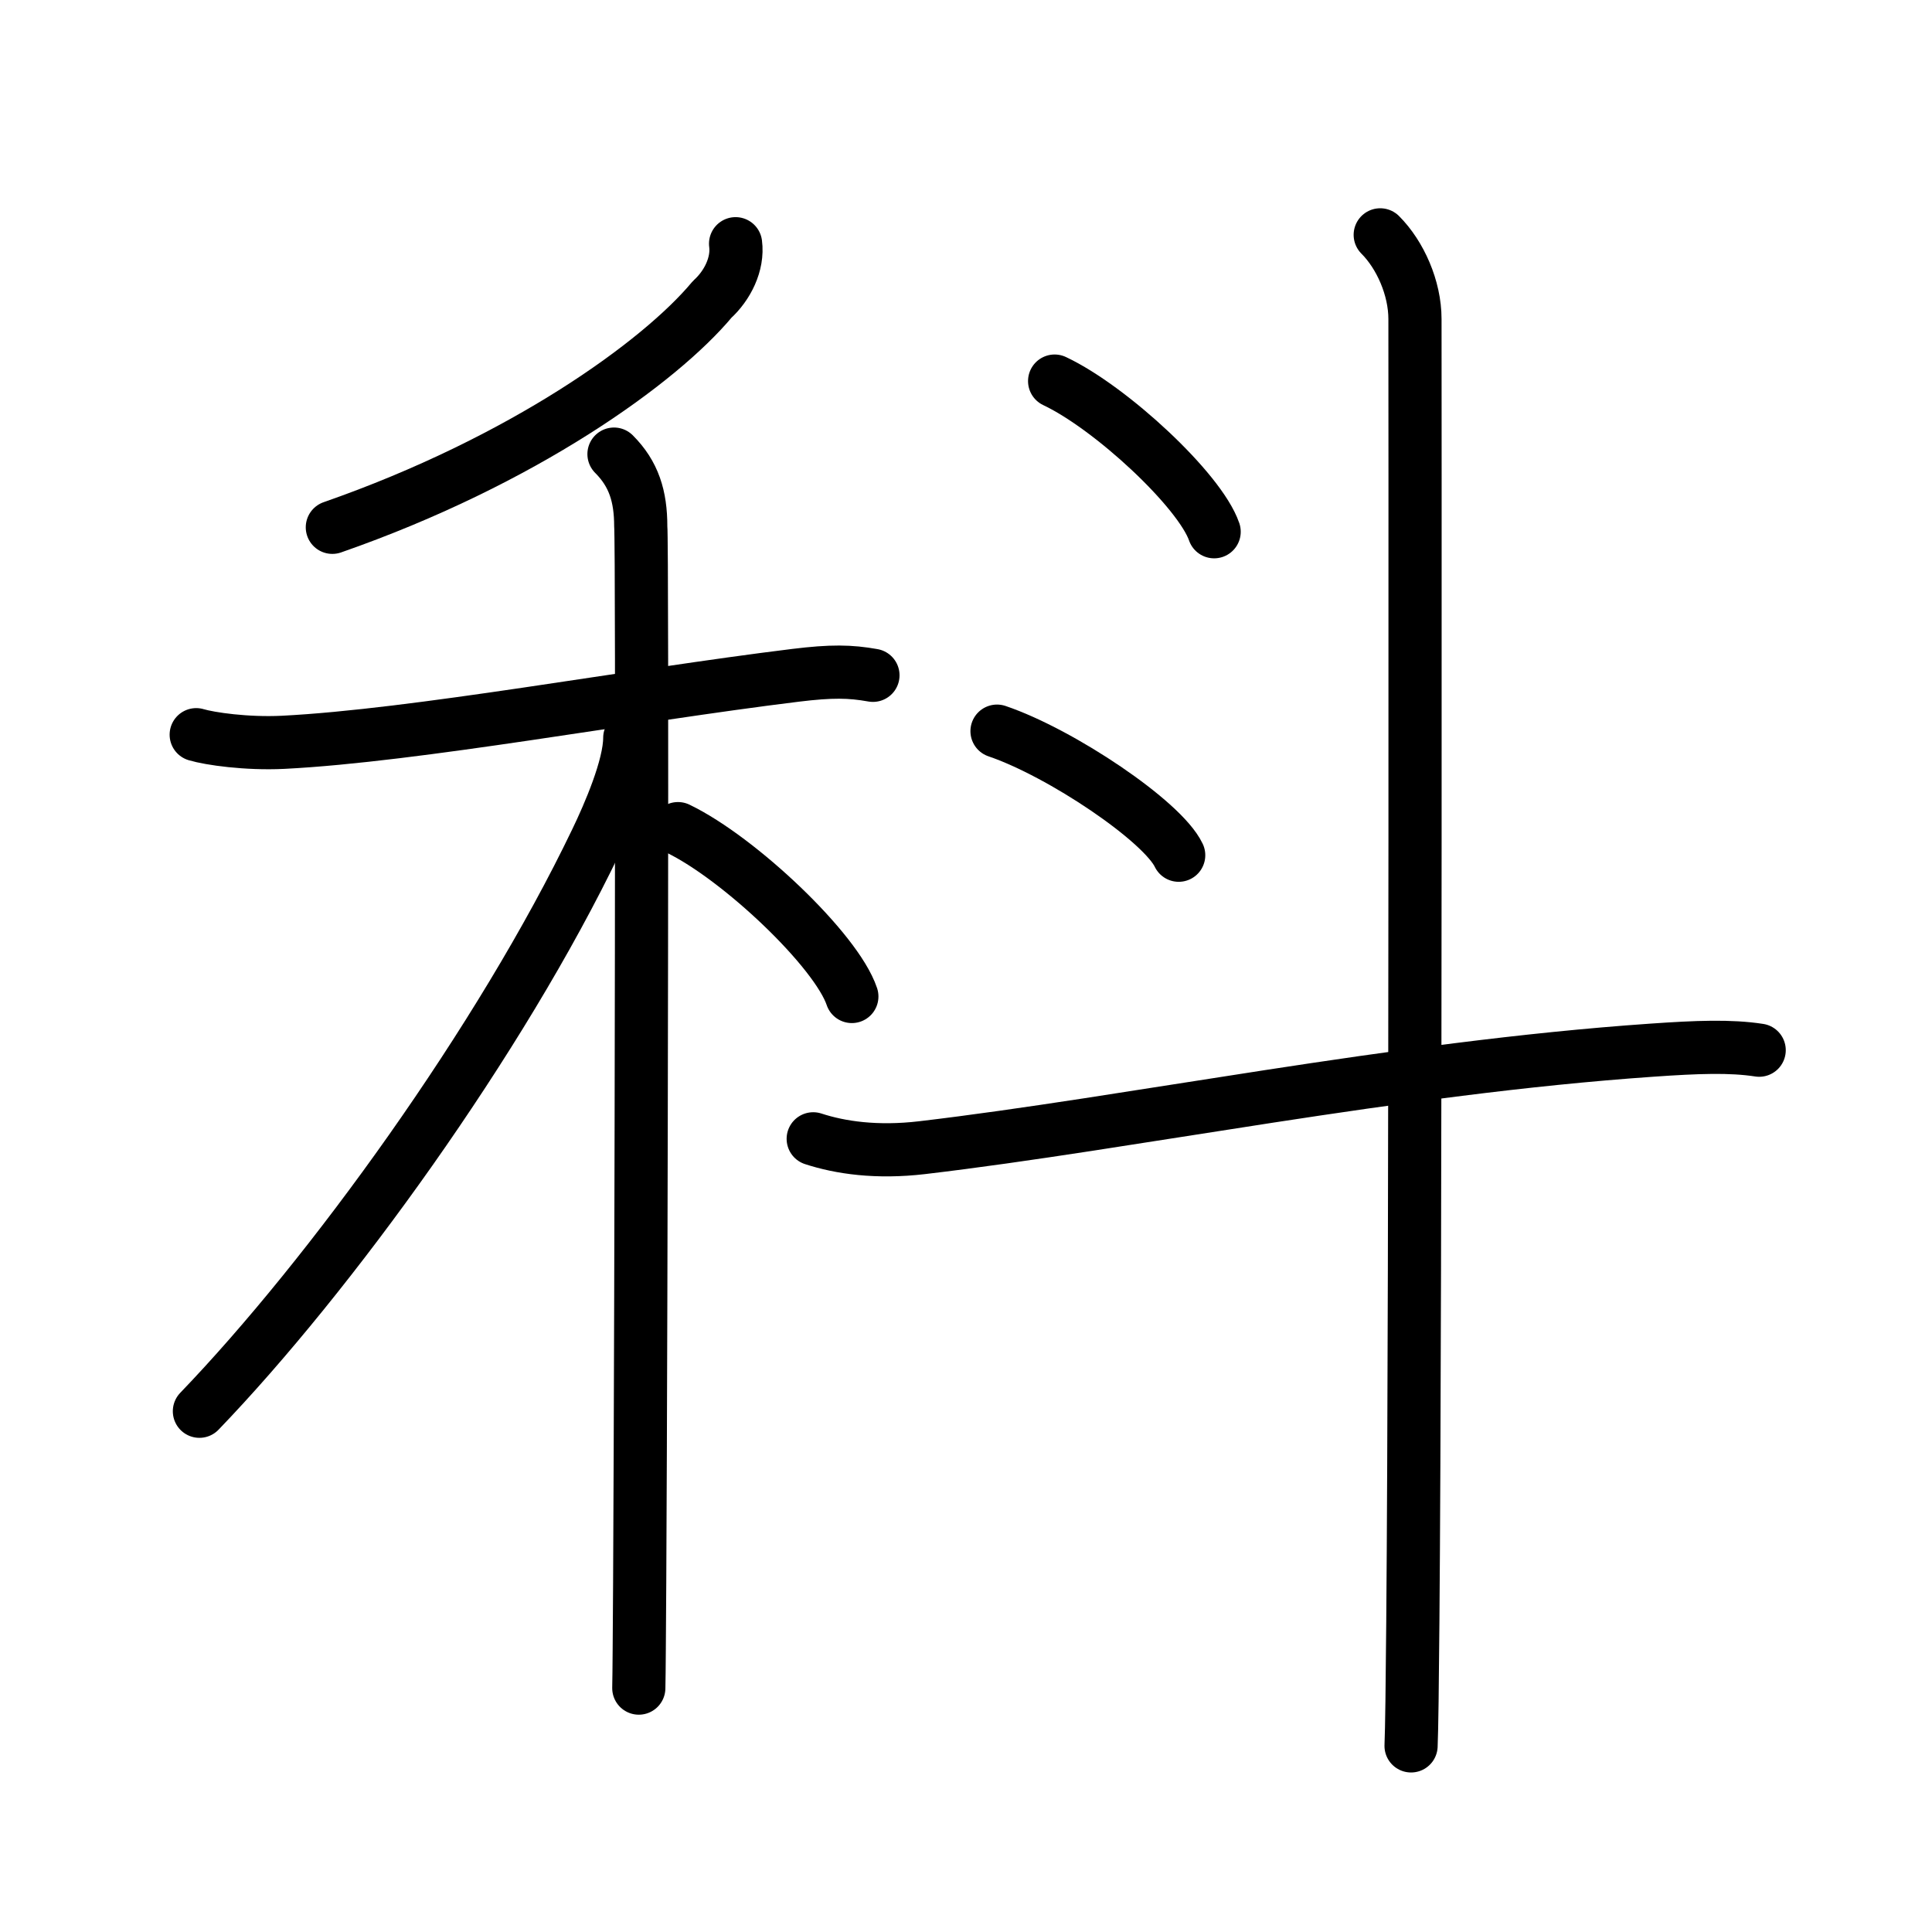 <?xml version="1.0" encoding="UTF-8"?>
<!--
AniKanjiVG is licensed by CC-BY-SA Paul C. Sommerhoff (https://bitbucket.org/sommerhoff/anikanjivg).
AniKanjiVG uses KanjiVG which is licensed by CC-BY-SA Ulrich Apel (http://kanjivg.tagaini.net).
See also http://creativecommons.org/licenses/by-sa/3.0/
-->
<svg xmlns:kvg='http://kanjivg.tagaini.net' xmlns='http://www.w3.org/2000/svg' width='109' height='109' viewBox='0 0 109 109' style='fill:none;stroke:#000000;stroke-width:3;stroke-linecap:round;stroke-linejoin:round;' id="kvg:kanji_079d1"><g id="kvg:079d1" kvg:element="科"><g id="kvg:079d1-g1" kvg:element="禾" kvg:position="left" kvg:radical="general"><g id="kvg:079d1-g2" kvg:element="丿" kvg:position="top"><path id="kvg:079d1-s1" kvg:type="㇒" d="M41.5,13.75c0.15,1.14-0.46,2.36-1.32,3.14C37.23,20.43,29.51,26,18.75,29.75"><animate attributeName="d" begin="0.0s" dur="0.5s" from="M41.5,13.75C41.5,13.75,41.5,13.75,41.5,13.75" to="M41.5,13.75c0.15,1.14-0.46,2.36-1.32,3.14" />
<animate attributeName="d" begin="0.5s" dur="0.5s" from="M41.5,13.75c0.15,1.14-0.46,2.36-1.32,3.14c0,0,0,0,0,0,0" to="M41.5,13.75c0.15,1.14-0.46,2.36-1.32,3.14C37.23,20.43,29.51,26,18.75,29.75" />
</path>
</g>
<g id="kvg:079d1-g3" kvg:element="木" kvg:position="bottom"><path id="kvg:079d1-s2" kvg:type="㇐" d="M11.07,41.45c0.77,0.23,2.84,0.53,4.9,0.43c7.51-0.38,19.55-2.63,28.91-3.78c2.04-0.25,3.08-0.23,4.37,0"><animate attributeName="d" begin="1.0s" dur="0.333s" from="M11.07,41.45C11.07,41.45,11.07,41.45,11.07,41.45" to="M11.07,41.45c0.77,0.23,2.84,0.53,4.9,0.43" />
<animate attributeName="d" begin="1.333s" dur="0.333s" from="M11.07,41.45c0.77,0.23,2.84,0.53,4.9,0.43c0,0,0,0,0,0,0" to="M11.07,41.45c0.77,0.23,2.84,0.53,4.9,0.43c7.51-0.38,19.55-2.63,28.91-3.78" />
<animate attributeName="d" begin="1.667s" dur="0.333s" from="M11.07,41.45c0.77,0.23,2.84,0.53,4.9,0.43c7.51-0.38,19.55-2.63,28.91-3.78c0,0,0,0,0,0,0" to="M11.07,41.45c0.77,0.23,2.84,0.53,4.9,0.43c7.51-0.38,19.55-2.63,28.91-3.78c2.04-0.25,3.08-0.23,4.37,0" />
<animate attributeName="d" begin="0s" dur="1.0s" from="M-100,-100" to="M-100,-100" />
</path>
<path id="kvg:079d1-s3" kvg:type="㇑" d="M34.64,25.62c1.12,1.12,1.51,2.38,1.51,4.08c0.1,1.06,0.03,43.06-0.06,59.54c-0.02,3-0.03,5.13-0.05,6"><animate attributeName="d" begin="2.0s" dur="0.333s" from="M34.64,25.62C34.64,25.62,34.64,25.62,34.64,25.62" to="M34.64,25.62c1.12,1.12,1.51,2.38,1.51,4.08" />
<animate attributeName="d" begin="2.333s" dur="0.333s" from="M34.64,25.62c1.12,1.12,1.51,2.38,1.51,4.08c0,0,0,0,0,0,0" to="M34.64,25.62c1.12,1.12,1.51,2.38,1.51,4.08c0.1,1.06,0.03,43.06-0.06,59.54" />
<animate attributeName="d" begin="2.667s" dur="0.333s" from="M34.64,25.62c1.12,1.12,1.51,2.38,1.51,4.08c0.1,1.06,0.03,43.06-0.06,59.54c0,0,0,0,0,0,0" to="M34.64,25.62c1.12,1.12,1.51,2.38,1.51,4.08c0.1,1.06,0.03,43.06-0.06,59.54c-0.02,3-0.03,5.13-0.05,6" />
<animate attributeName="d" begin="0s" dur="2.0s" from="M-100,-100" to="M-100,-100" />
</path>
<path id="kvg:079d1-s4" kvg:type="㇒" d="M35.53,41.63c0,1.62-1.18,4.33-1.89,5.8c-5.39,11.24-15.02,24.53-22.39,32.19"><animate attributeName="d" begin="3.0s" dur="0.5s" from="M35.53,41.63C35.53,41.63,35.53,41.63,35.53,41.63" to="M35.53,41.63c0,1.62-1.18,4.33-1.89,5.8" />
<animate attributeName="d" begin="3.5s" dur="0.5s" from="M35.53,41.63c0,1.62-1.18,4.33-1.89,5.8c0,0,0,0,0,0,0" to="M35.53,41.63c0,1.62-1.18,4.33-1.89,5.8c-5.39,11.24-15.02,24.53-22.39,32.19" />
<animate attributeName="d" begin="0s" dur="3.0s" from="M-100,-100" to="M-100,-100" />
</path>
<path id="kvg:079d1-s5" kvg:type="㇔" d="M38.25,46.75c3.46,1.67,8.94,6.87,9.81,9.47"><animate attributeName="d" begin="4.0s" dur="1.0s" from="M38.25,46.75C38.25,46.75,38.25,46.75,38.25,46.75" to="M38.25,46.75c3.46,1.67,8.94,6.87,9.81,9.47" />
<animate attributeName="d" begin="0s" dur="4.0s" from="M-100,-100" to="M-100,-100" />
</path>
</g>
</g>
<g id="kvg:079d1-g4" kvg:element="斗" kvg:position="right"><g id="kvg:079d1-g5" kvg:element="丶"><path id="kvg:079d1-s6" kvg:type="㇔" d="M59.5,21.5c3.18,1.5,8.2,6.17,9,8.5"><animate attributeName="d" begin="5.0s" dur="1.0s" from="M59.5,21.5C59.5,21.5,59.5,21.5,59.5,21.5" to="M59.5,21.5c3.18,1.5,8.2,6.17,9,8.5" />
<animate attributeName="d" begin="0s" dur="5.0s" from="M-100,-100" to="M-100,-100" />
</path>
</g>
<g id="kvg:079d1-g6" kvg:element="丶"><path id="kvg:079d1-s7" kvg:type="㇔" d="M56.25,41.25c3.62,1.23,9.34,5.08,10.25,7"><animate attributeName="d" begin="6.0s" dur="1.0s" from="M56.25,41.25C56.25,41.25,56.25,41.25,56.25,41.25" to="M56.25,41.25c3.62,1.23,9.34,5.08,10.25,7" />
<animate attributeName="d" begin="0s" dur="6.0s" from="M-100,-100" to="M-100,-100" />
</path>
</g>
<path id="kvg:079d1-s8" kvg:type="㇐" d="M45.88,64.25c1.53,0.5,3.58,0.8,6.14,0.5c11.73-1.38,26.73-4.5,41.16-5.5c2.58-0.18,4.45-0.25,6.07,0"><animate attributeName="d" begin="7.0s" dur="0.333s" from="M45.88,64.25C45.88,64.25,45.88,64.25,45.88,64.25" to="M45.88,64.25c1.53,0.5,3.58,0.8,6.14,0.5" />
<animate attributeName="d" begin="7.333s" dur="0.333s" from="M45.88,64.25c1.53,0.5,3.58,0.8,6.14,0.5c0,0,0,0,0,0,0" to="M45.88,64.25c1.53,0.5,3.58,0.8,6.14,0.5c11.73-1.38,26.73-4.5,41.16-5.5" />
<animate attributeName="d" begin="7.667s" dur="0.333s" from="M45.88,64.25c1.53,0.5,3.58,0.8,6.14,0.5c11.73-1.38,26.73-4.5,41.16-5.5c0,0,0,0,0,0,0" to="M45.88,64.25c1.53,0.5,3.58,0.8,6.14,0.5c11.73-1.38,26.73-4.5,41.16-5.5c2.58-0.18,4.45-0.25,6.07,0" />
<animate attributeName="d" begin="0s" dur="7.0s" from="M-100,-100" to="M-100,-100" />
</path>
<path id="kvg:079d1-s9" kvg:type="㇑" d="M77.87,13.25c1.13,1.13,1.96,3,1.96,4.75c0,0.87,0.05,53.4-0.12,73.5c-0.03,3.57-0.06,6.06-0.1,7"><animate attributeName="d" begin="8.0s" dur="0.333s" from="M77.87,13.25C77.87,13.25,77.87,13.25,77.87,13.25" to="M77.87,13.25c1.13,1.13,1.96,3,1.96,4.75" />
<animate attributeName="d" begin="8.333s" dur="0.333s" from="M77.87,13.25c1.13,1.13,1.96,3,1.96,4.75c0,0,0,0,0,0,0" to="M77.87,13.25c1.13,1.13,1.96,3,1.96,4.75c0,0.87,0.05,53.4-0.12,73.5" />
<animate attributeName="d" begin="8.667s" dur="0.333s" from="M77.87,13.25c1.13,1.13,1.96,3,1.96,4.75c0,0.87,0.05,53.4-0.12,73.5c0,0,0,0,0,0,0" to="M77.87,13.25c1.13,1.13,1.96,3,1.96,4.75c0,0.87,0.05,53.4-0.12,73.5c-0.03,3.57-0.06,6.06-0.1,7" />
<animate attributeName="d" begin="0s" dur="8.0s" from="M-100,-100" to="M-100,-100" />
</path>
</g>
</g>
</svg>